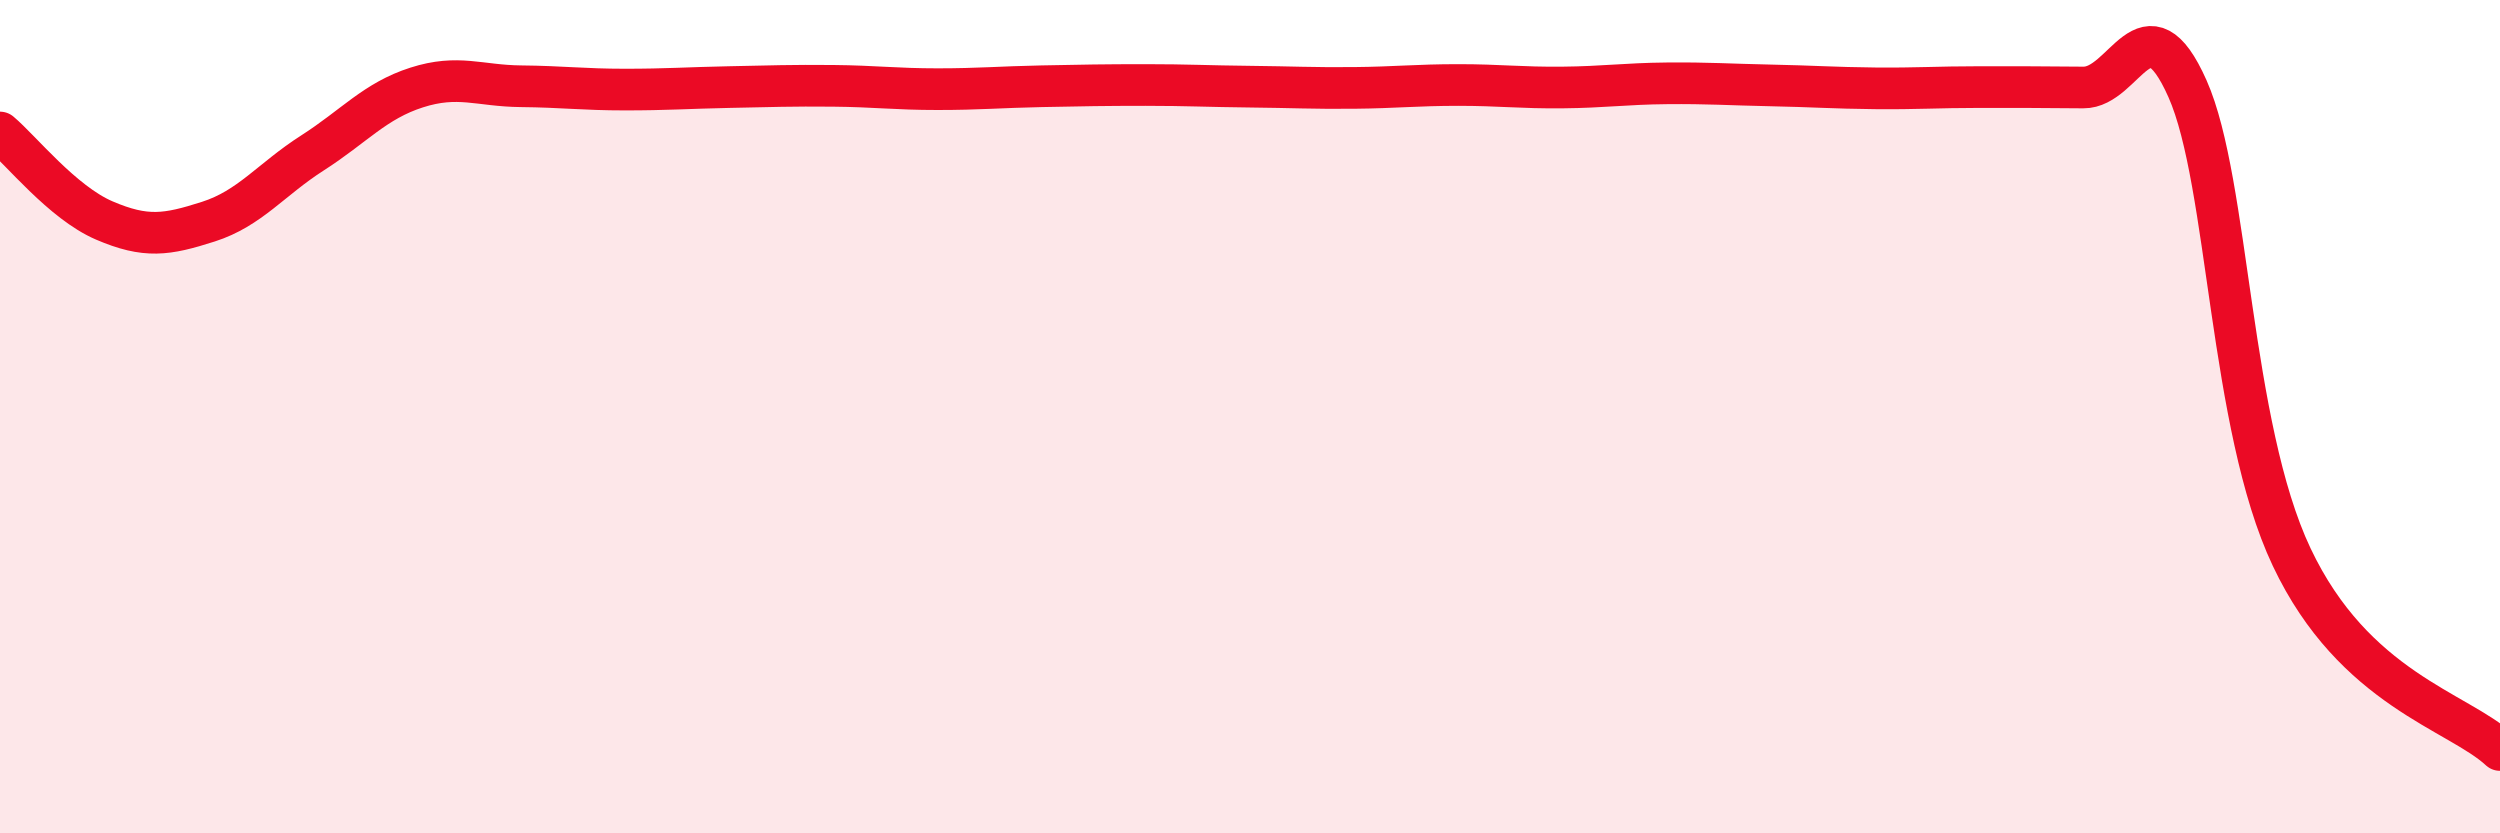 
    <svg width="60" height="20" viewBox="0 0 60 20" xmlns="http://www.w3.org/2000/svg">
      <path
        d="M 0,3.18 C 0.5,3.6 1.5,4.86 2.5,5.29 C 3.5,5.72 4,5.64 5,5.32 C 6,5 6.5,4.31 7.5,3.67 C 8.5,3.03 9,2.42 10,2.1 C 11,1.78 11.5,2.06 12.5,2.07 C 13.5,2.08 14,2.15 15,2.15 C 16,2.15 16.5,2.11 17.5,2.09 C 18.5,2.07 19,2.05 20,2.06 C 21,2.07 21.5,2.14 22.5,2.14 C 23.5,2.14 24,2.09 25,2.07 C 26,2.05 26.5,2.04 27.5,2.04 C 28.5,2.04 29,2.07 30,2.08 C 31,2.09 31.5,2.12 32.5,2.11 C 33.5,2.1 34,2.04 35,2.04 C 36,2.04 36.5,2.11 37.5,2.1 C 38.5,2.09 39,2.01 40,2 C 41,1.99 41.5,2.03 42.5,2.05 C 43.5,2.07 44,2.11 45,2.12 C 46,2.13 46.5,2.09 47.5,2.09 C 48.5,2.09 49,2.09 50,2.1 C 51,2.11 51.5,-0.12 52.5,2.13 C 53.5,4.38 53.5,10.2 55,13.37 C 56.5,16.54 59,17.07 60,18L60 20L0 20Z"
        fill="#EB0A25"
        opacity="0.1"
        stroke-linecap="round"
        stroke-linejoin="round"
      />
      <path
        d="M 0,3.18 C 0.5,3.6 1.5,4.86 2.5,5.29 C 3.5,5.72 4,5.64 5,5.32 C 6,5 6.5,4.31 7.5,3.67 C 8.5,3.03 9,2.42 10,2.1 C 11,1.78 11.5,2.06 12.5,2.07 C 13.5,2.08 14,2.15 15,2.15 C 16,2.15 16.5,2.11 17.5,2.09 C 18.5,2.07 19,2.05 20,2.06 C 21,2.07 21.5,2.14 22.5,2.14 C 23.5,2.14 24,2.09 25,2.07 C 26,2.05 26.5,2.04 27.5,2.04 C 28.5,2.04 29,2.07 30,2.08 C 31,2.09 31.5,2.12 32.5,2.11 C 33.5,2.1 34,2.04 35,2.04 C 36,2.04 36.5,2.11 37.5,2.1 C 38.5,2.09 39,2.01 40,2 C 41,1.99 41.5,2.03 42.5,2.05 C 43.5,2.07 44,2.11 45,2.12 C 46,2.13 46.5,2.09 47.5,2.09 C 48.5,2.09 49,2.09 50,2.1 C 51,2.11 51.5,-0.12 52.5,2.13 C 53.5,4.38 53.5,10.2 55,13.37 C 56.5,16.54 59,17.07 60,18"
        stroke="#EB0A25"
        stroke-width="1"
        fill="none"
        stroke-linecap="round"
        stroke-linejoin="round"
      />
    </svg>
  
